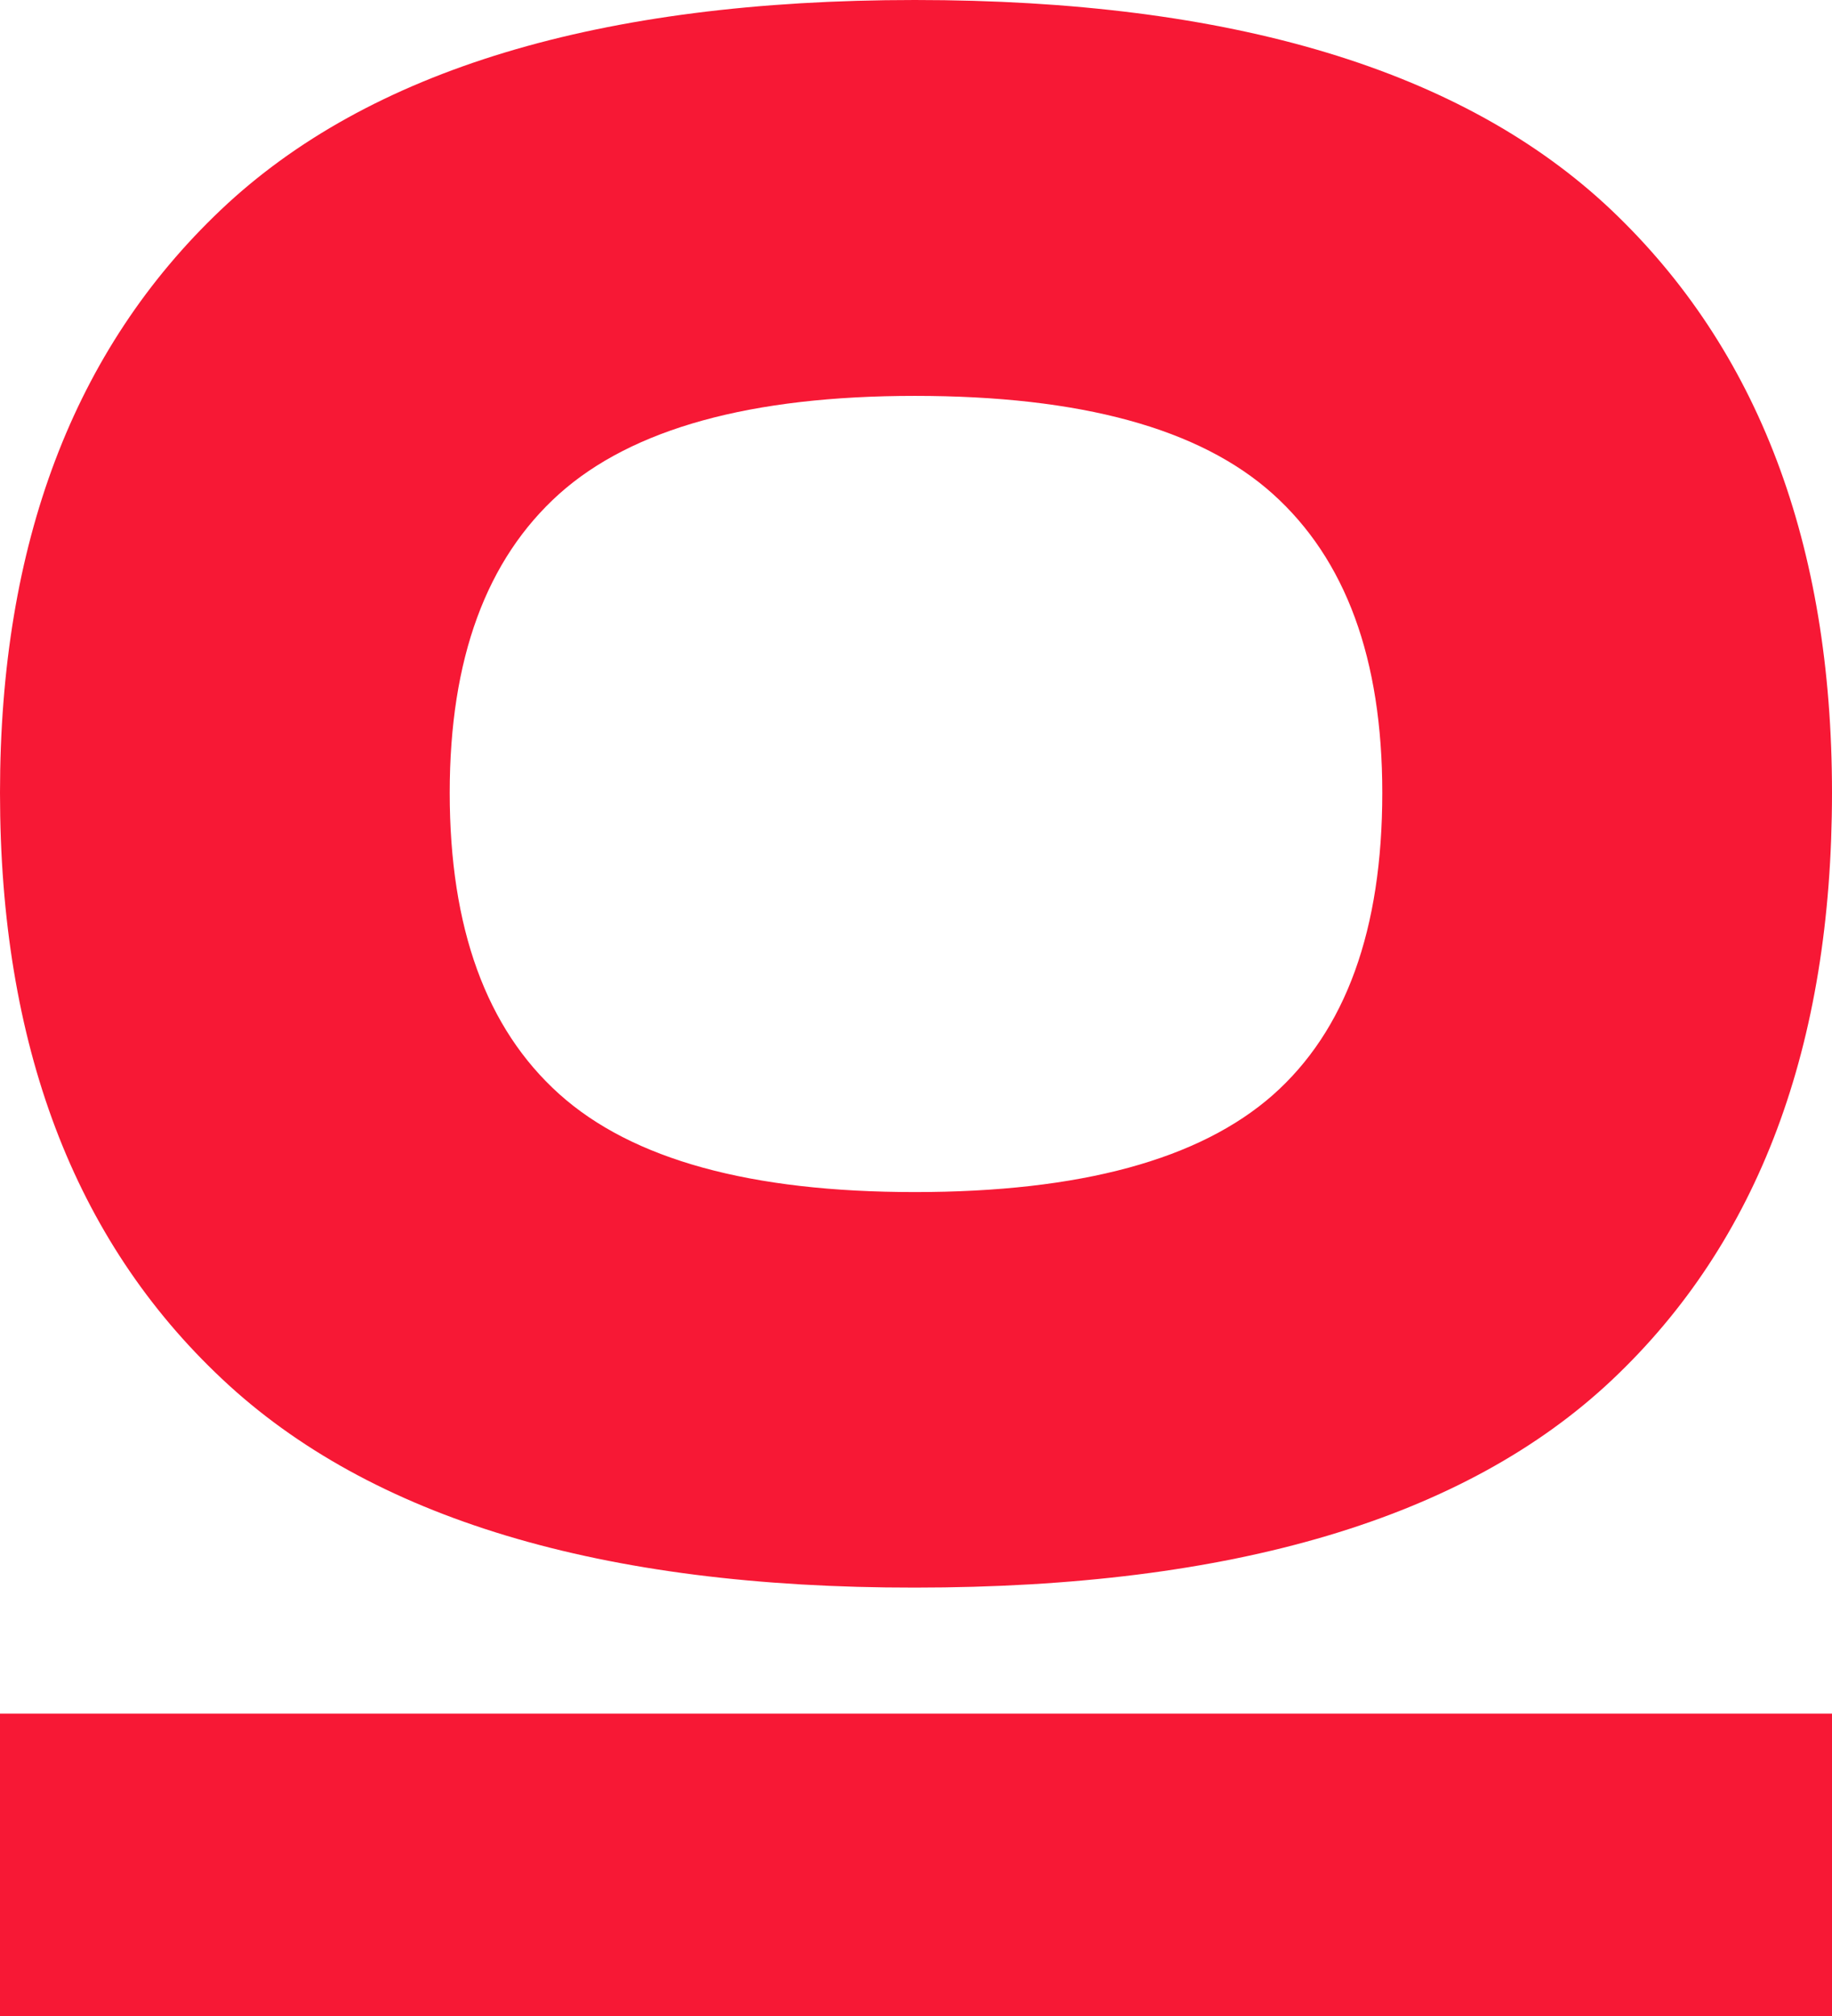 <svg width="140" height="154" viewBox="0 0 140 154" fill="none" xmlns="http://www.w3.org/2000/svg">
<path d="M16.966 105.333C5.655 94.713 0 79.789 0 60.559C0 41.538 5.63 26.692 16.889 16.02C28.148 5.349 45.831 0 69.91 0C94.118 0 111.826 5.349 123.111 16.02C134.37 26.692 140 41.565 140 60.559C140 79.894 134.396 94.844 123.188 105.411C111.98 115.978 94.22 121.275 69.91 121.275C45.933 121.301 28.276 115.978 16.966 105.333ZM97.266 83.651C102.844 78.719 105.633 71.022 105.633 60.559C105.633 50.331 102.844 42.739 97.266 37.729C91.687 32.719 82.577 30.241 69.91 30.241C57.372 30.241 48.313 32.745 42.734 37.729C37.156 42.739 34.367 50.331 34.367 60.559C34.367 70.892 37.156 78.563 42.734 83.572C48.313 88.582 57.372 91.061 69.91 91.061C82.552 91.061 91.662 88.582 97.266 83.651Z" fill="#F71835"/>
<path d="M140 130.9H0V154H140V130.9Z" fill="#F71835"/>
</svg>
